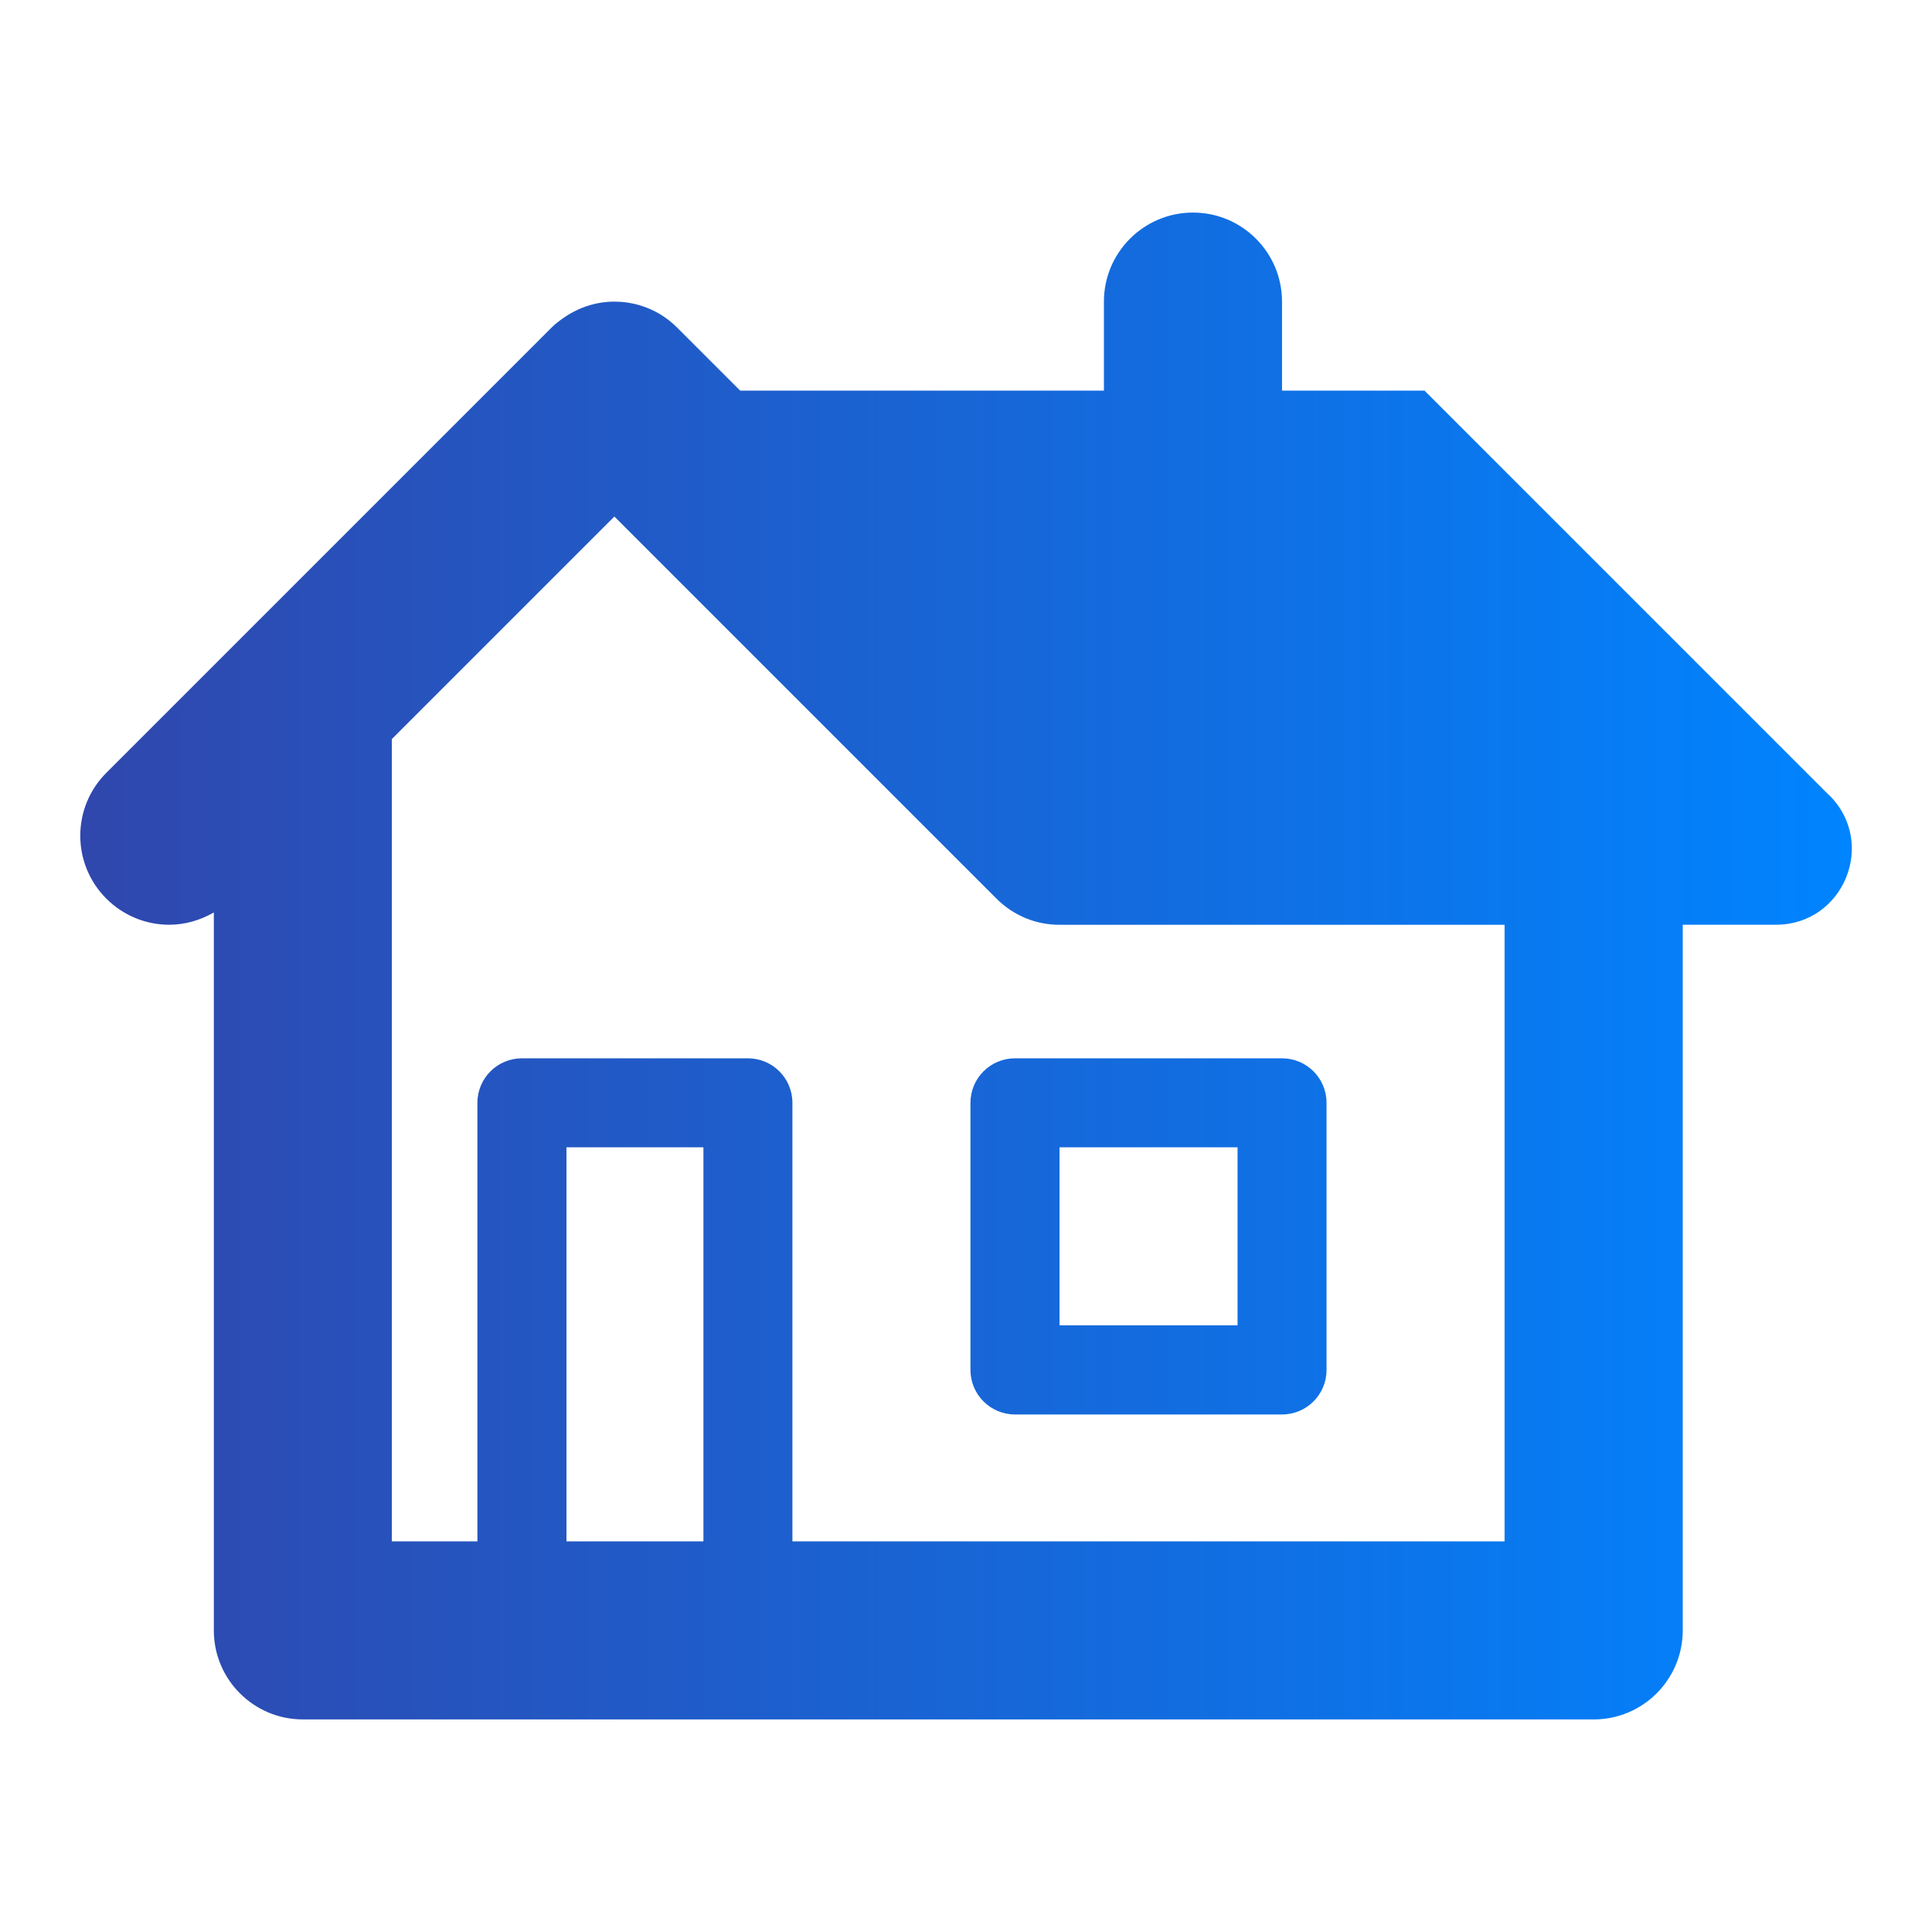 <?xml version="1.0" encoding="UTF-8"?><svg id="a" xmlns="http://www.w3.org/2000/svg" xmlns:xlink="http://www.w3.org/1999/xlink" viewBox="0 0 325 325"><defs><style>.c{fill:url(#b);}</style><linearGradient id="b" x1="13.5" y1="162.5" x2="311.5" y2="162.5" gradientTransform="matrix(1, 0, 0, 1, 0, 0)" gradientUnits="userSpaceOnUse"><stop offset="0" stop-color="#3047ad"/><stop offset="1" stop-color="#0084ff"/></linearGradient></defs><path class="c" d="M307.74,133.82l-68.11-68.11h-23.97v-14.97c0-8.27-6.71-14.98-14.98-14.98s-14.98,6.71-14.98,14.98v14.97h-61.19l-10.57-10.57h0c-.73-.74-1.52-1.38-2.35-1.93-2.49-1.65-5.37-2.47-8.24-2.47-3.03,0-6.05,.96-8.63,2.79-.68,.48-1.35,.99-1.96,1.6h0L17.89,130c-5.85,5.84-5.85,15.33,0,21.17,2.93,2.93,6.76,4.39,10.59,4.39,2.6,0,5.17-.73,7.49-2.07v120.77c0,8.27,6.71,14.98,14.98,14.98h217.14c8.27,0,14.98-6.71,14.98-14.98v-118.7h15.68c11.35,0,17.03-13.72,9.01-21.75Zm-189.41,125.47h-23.04v-66.29h23.04v66.29Zm134.77,0h-119.8v-73.77c0-4.14-3.35-7.49-7.49-7.49h-38.01c-4.14,0-7.49,3.35-7.49,7.49v73.77h-14.4V124.33l37.44-37.44,64.29,64.29c2.93,2.93,6.76,4.39,10.59,4.39h74.87v103.72Zm-82.36-81.26c-4.14,0-7.49,3.35-7.49,7.49v44.93c0,4.14,3.36,7.49,7.49,7.49h44.92c4.14,0,7.49-3.35,7.49-7.49v-44.93c0-4.14-3.35-7.49-7.49-7.49h-44.92Zm37.44,44.92h-29.95v-29.95h29.95v29.95Z"/></svg>